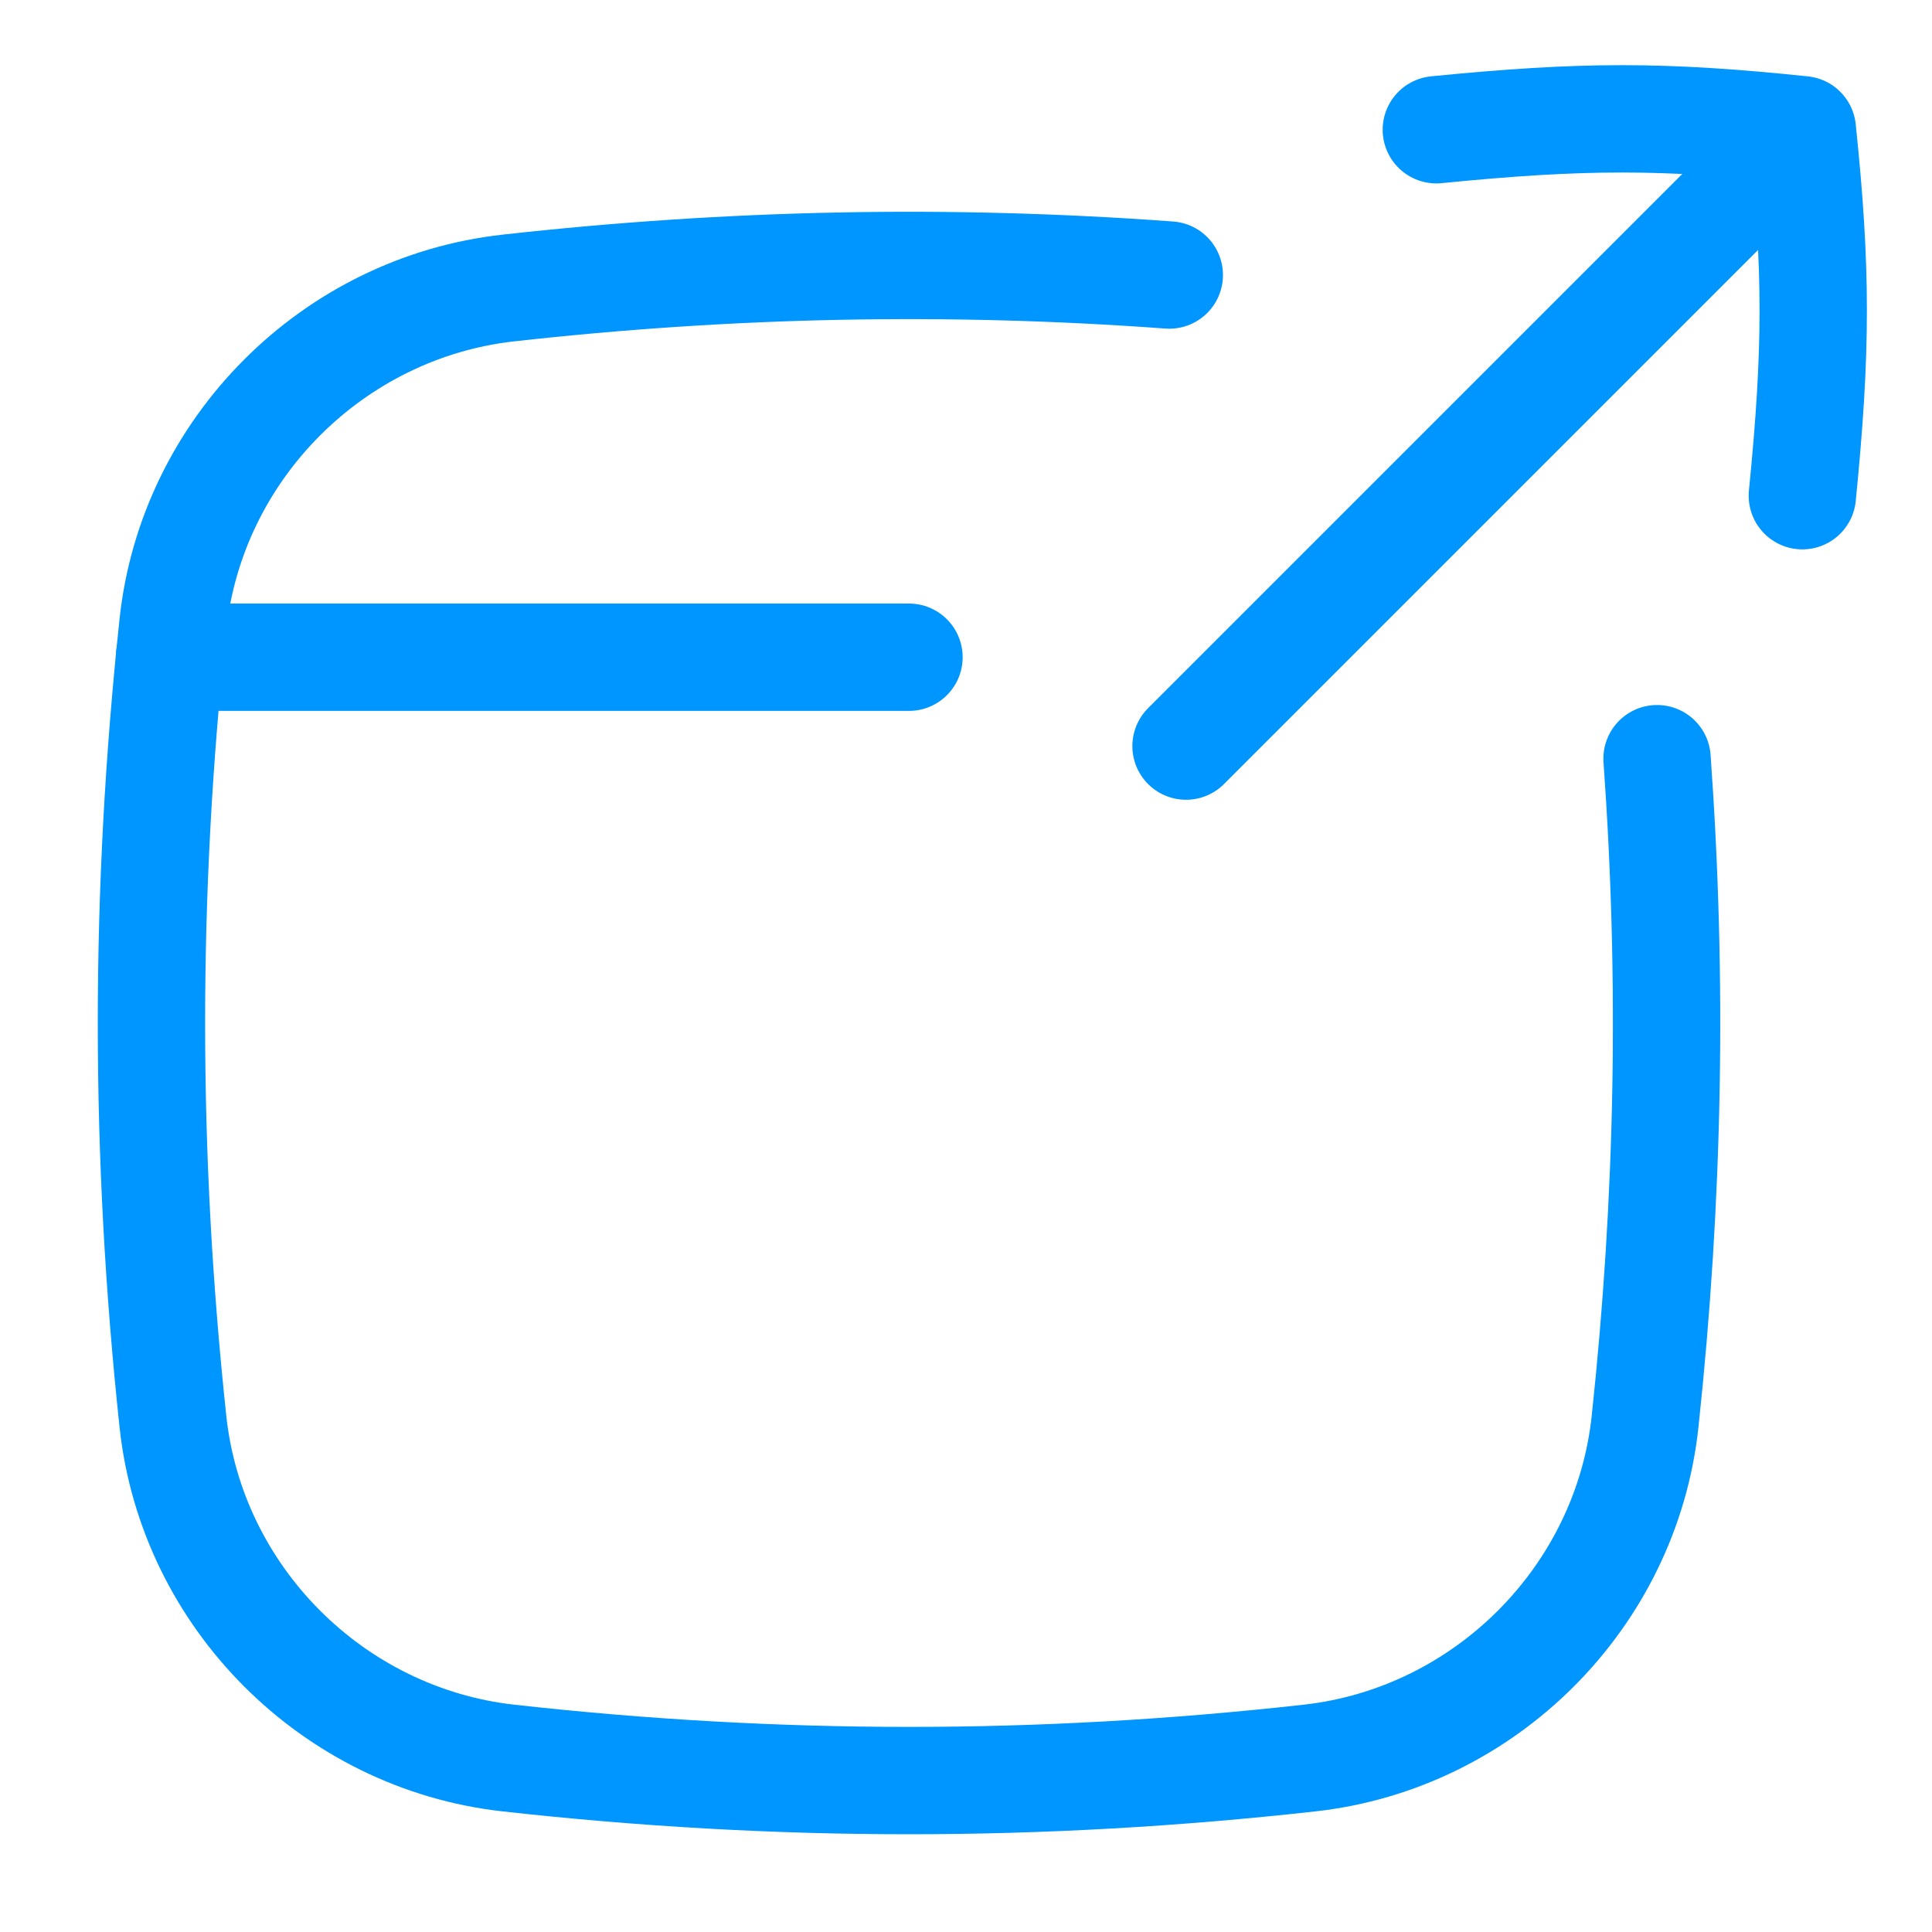 <svg width="45" height="45" viewBox="0 0 45 45" fill="none" xmlns="http://www.w3.org/2000/svg">
<path d="M27.235 6.406C22.092 6.029 17.025 6.13 11.841 6.708C7.754 7.164 4.465 10.455 4.028 14.546C3.361 20.784 3.361 26.873 4.028 33.111C4.465 37.202 7.754 40.492 11.841 40.948C18.119 41.648 24.225 41.648 30.503 40.948C34.591 40.492 37.88 37.202 38.317 33.111C38.873 27.918 38.966 22.829 38.596 17.671" stroke="#0096FF" stroke-width="2.5" stroke-linecap="round" stroke-linejoin="round"/>
<path d="M21.172 15.308H3.947" stroke="#0096FF" stroke-width="2.5" stroke-linecap="round" stroke-linejoin="round"/>
<path d="M33.455 3.022C36.857 2.684 38.726 2.683 41.98 3.022C42.318 6.275 42.318 8.144 41.98 11.546" stroke="#0096FF" stroke-width="2.5" stroke-linecap="round" stroke-linejoin="round"/>
<path d="M27.625 17.378L41.956 3.047" stroke="#0096FF" stroke-width="2.5" stroke-linecap="round" stroke-linejoin="round"/>
</svg>
